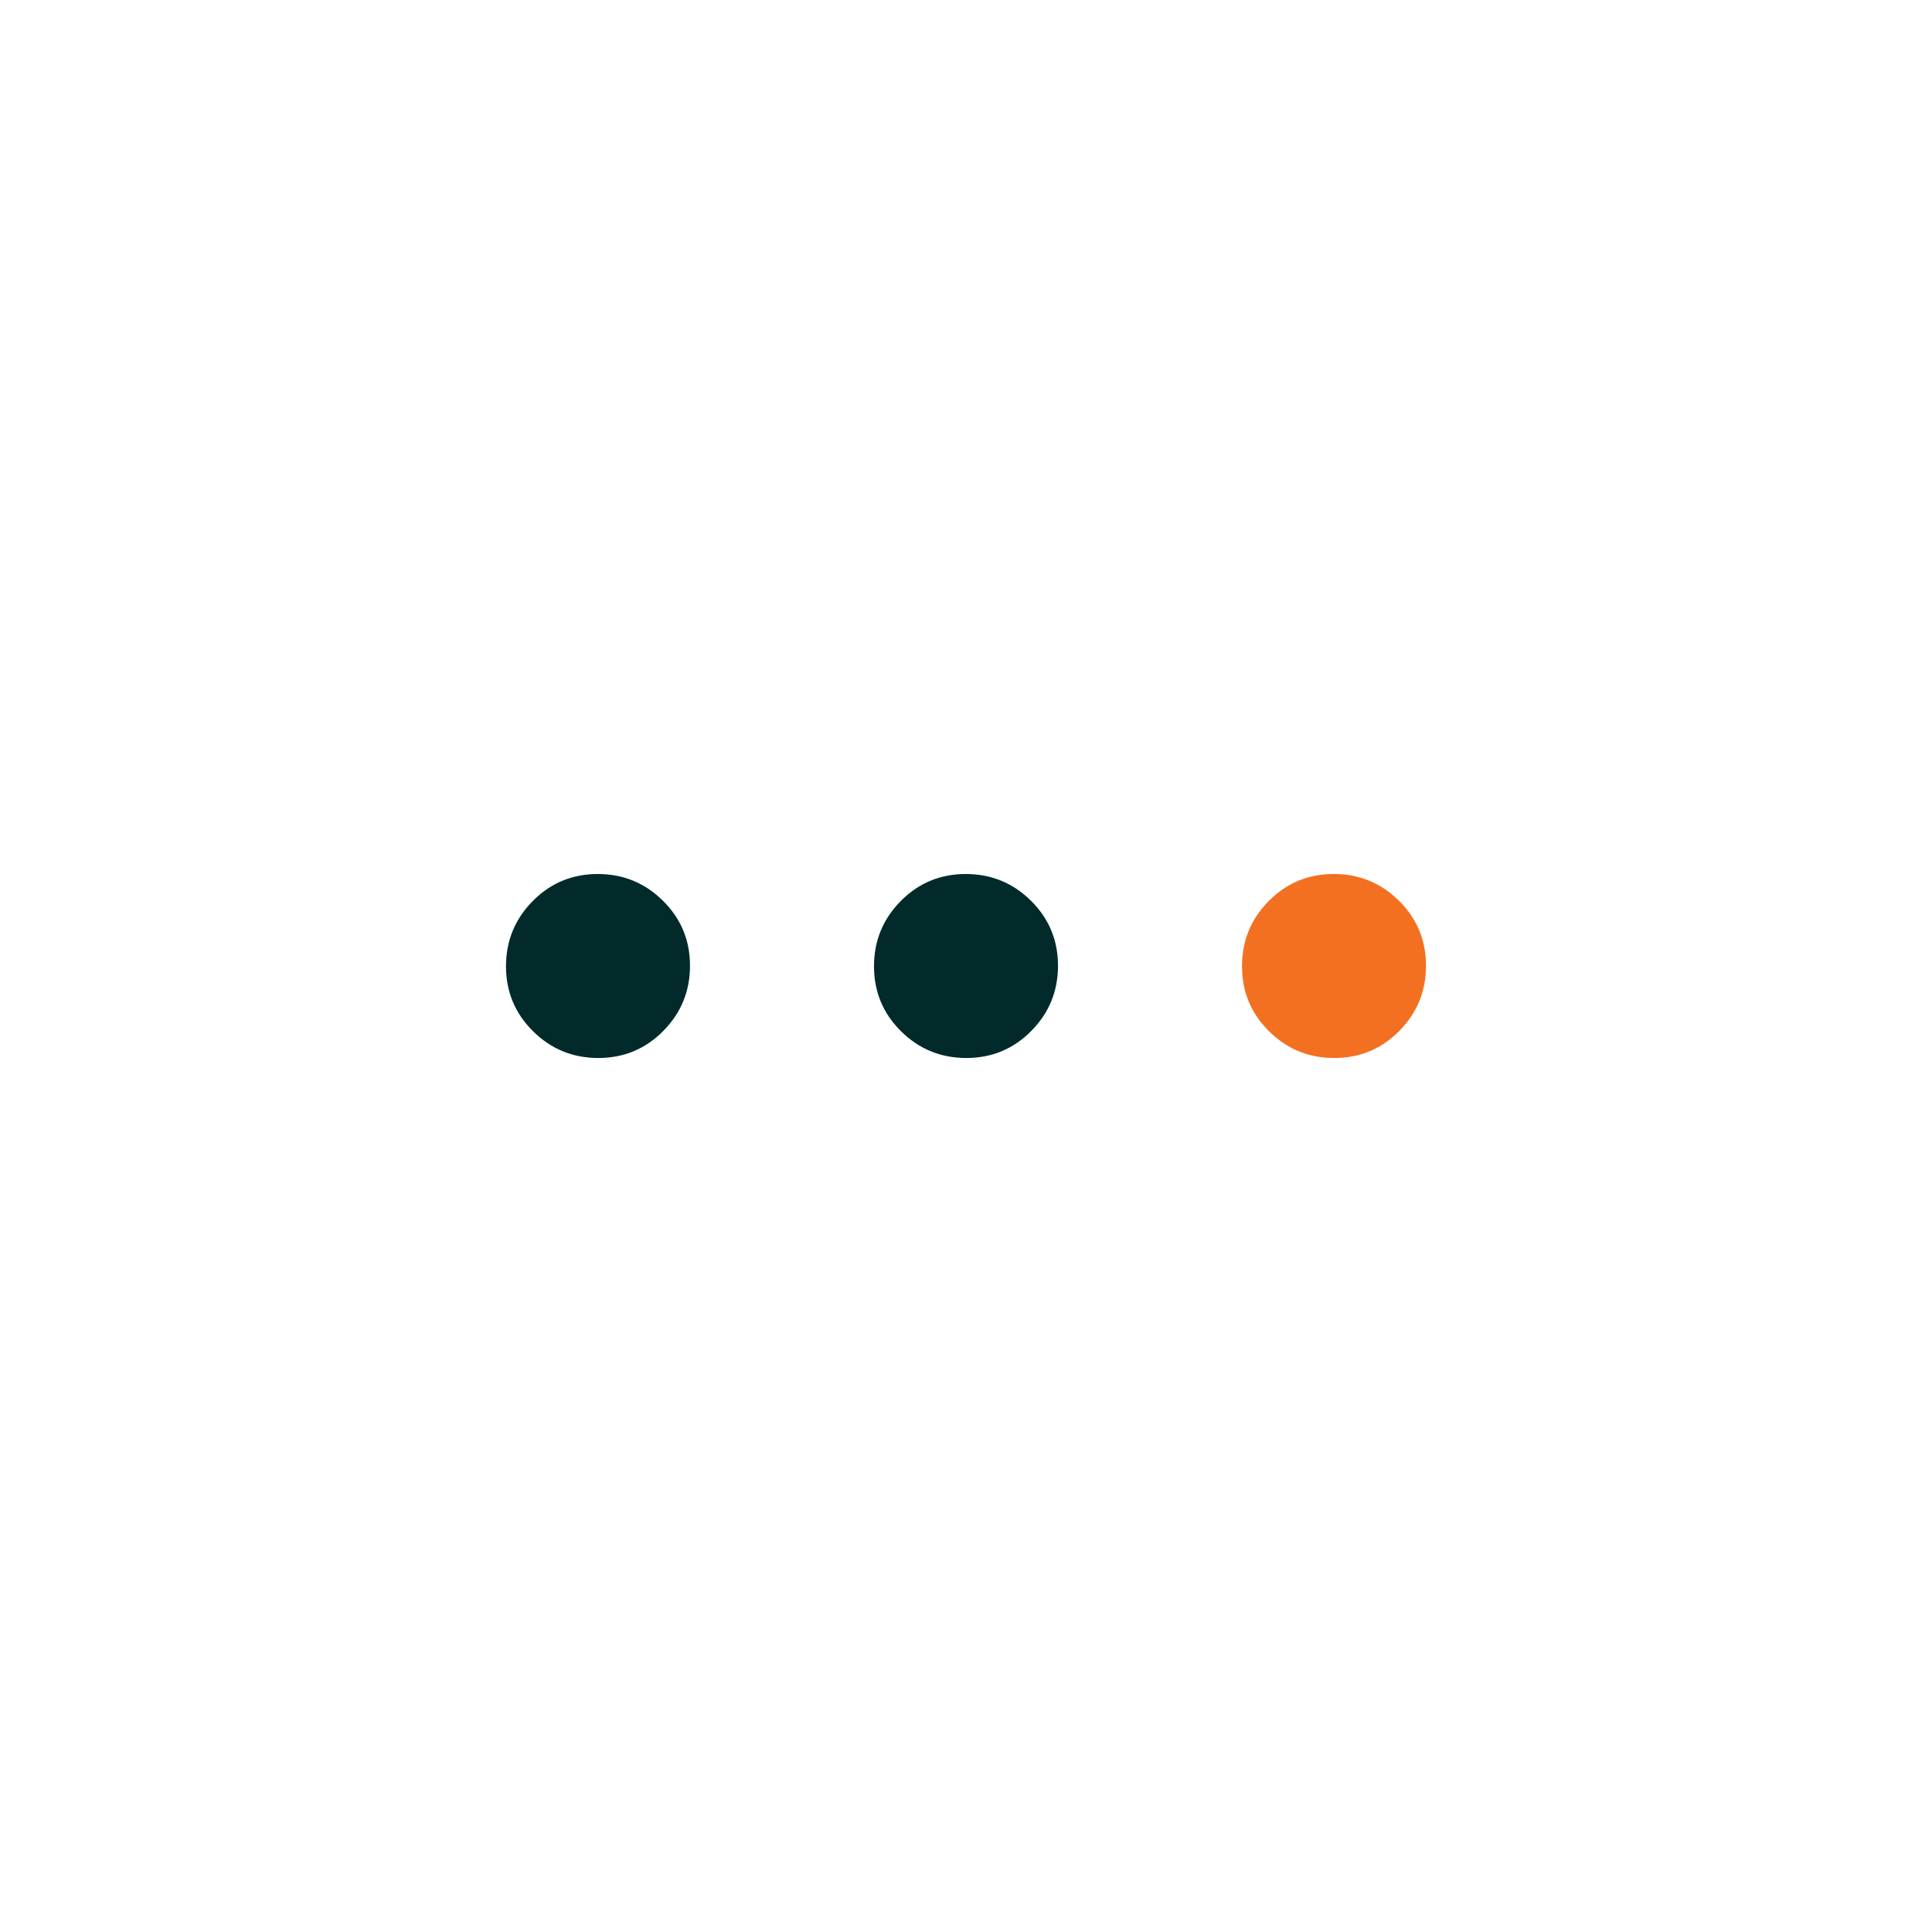 <svg width="42" height="42" viewBox="0 0 42 42" fill="none" xmlns="http://www.w3.org/2000/svg">
<mask id="mask0_639_6141" style="mask-type:alpha" maskUnits="userSpaceOnUse" x="0" y="0" width="40" height="40">
<rect width="40" height="40" fill="#D9D9D9"/>
</mask>
<g mask="url(#mask0_639_6141)">
<path d="M11.588 22.418C11.979 22.806 12.452 23 13.006 23C13.56 23 14.031 22.804 14.418 22.413C14.806 22.021 15 21.548 15 20.994C15 20.44 14.804 19.969 14.412 19.582C14.021 19.194 13.548 19 12.994 19C12.44 19 11.969 19.196 11.582 19.587C11.194 19.979 11 20.452 11 21.006C11 21.56 11.196 22.031 11.588 22.418Z" fill="#032A2A"/>
<path d="M19.587 22.418C19.979 22.806 20.452 23 21.006 23C21.56 23 22.031 22.804 22.418 22.413C22.806 22.021 23 21.548 23 20.994C23 20.44 22.804 19.969 22.413 19.582C22.021 19.194 21.548 19 20.994 19C20.44 19 19.969 19.196 19.582 19.587C19.194 19.979 19 20.452 19 21.006C19 21.56 19.196 22.031 19.587 22.418Z" fill="#032A2A"/>
<path d="M27.587 22.418C27.979 22.806 28.452 23 29.006 23C29.56 23 30.031 22.804 30.418 22.413C30.806 22.021 31 21.548 31 20.994C31 20.44 30.804 19.969 30.413 19.582C30.021 19.194 29.548 19 28.994 19C28.44 19 27.969 19.196 27.582 19.587C27.194 19.979 27 20.452 27 21.006C27 21.56 27.196 22.031 27.587 22.418Z" fill="#F37021"/>
</g>
</svg>
